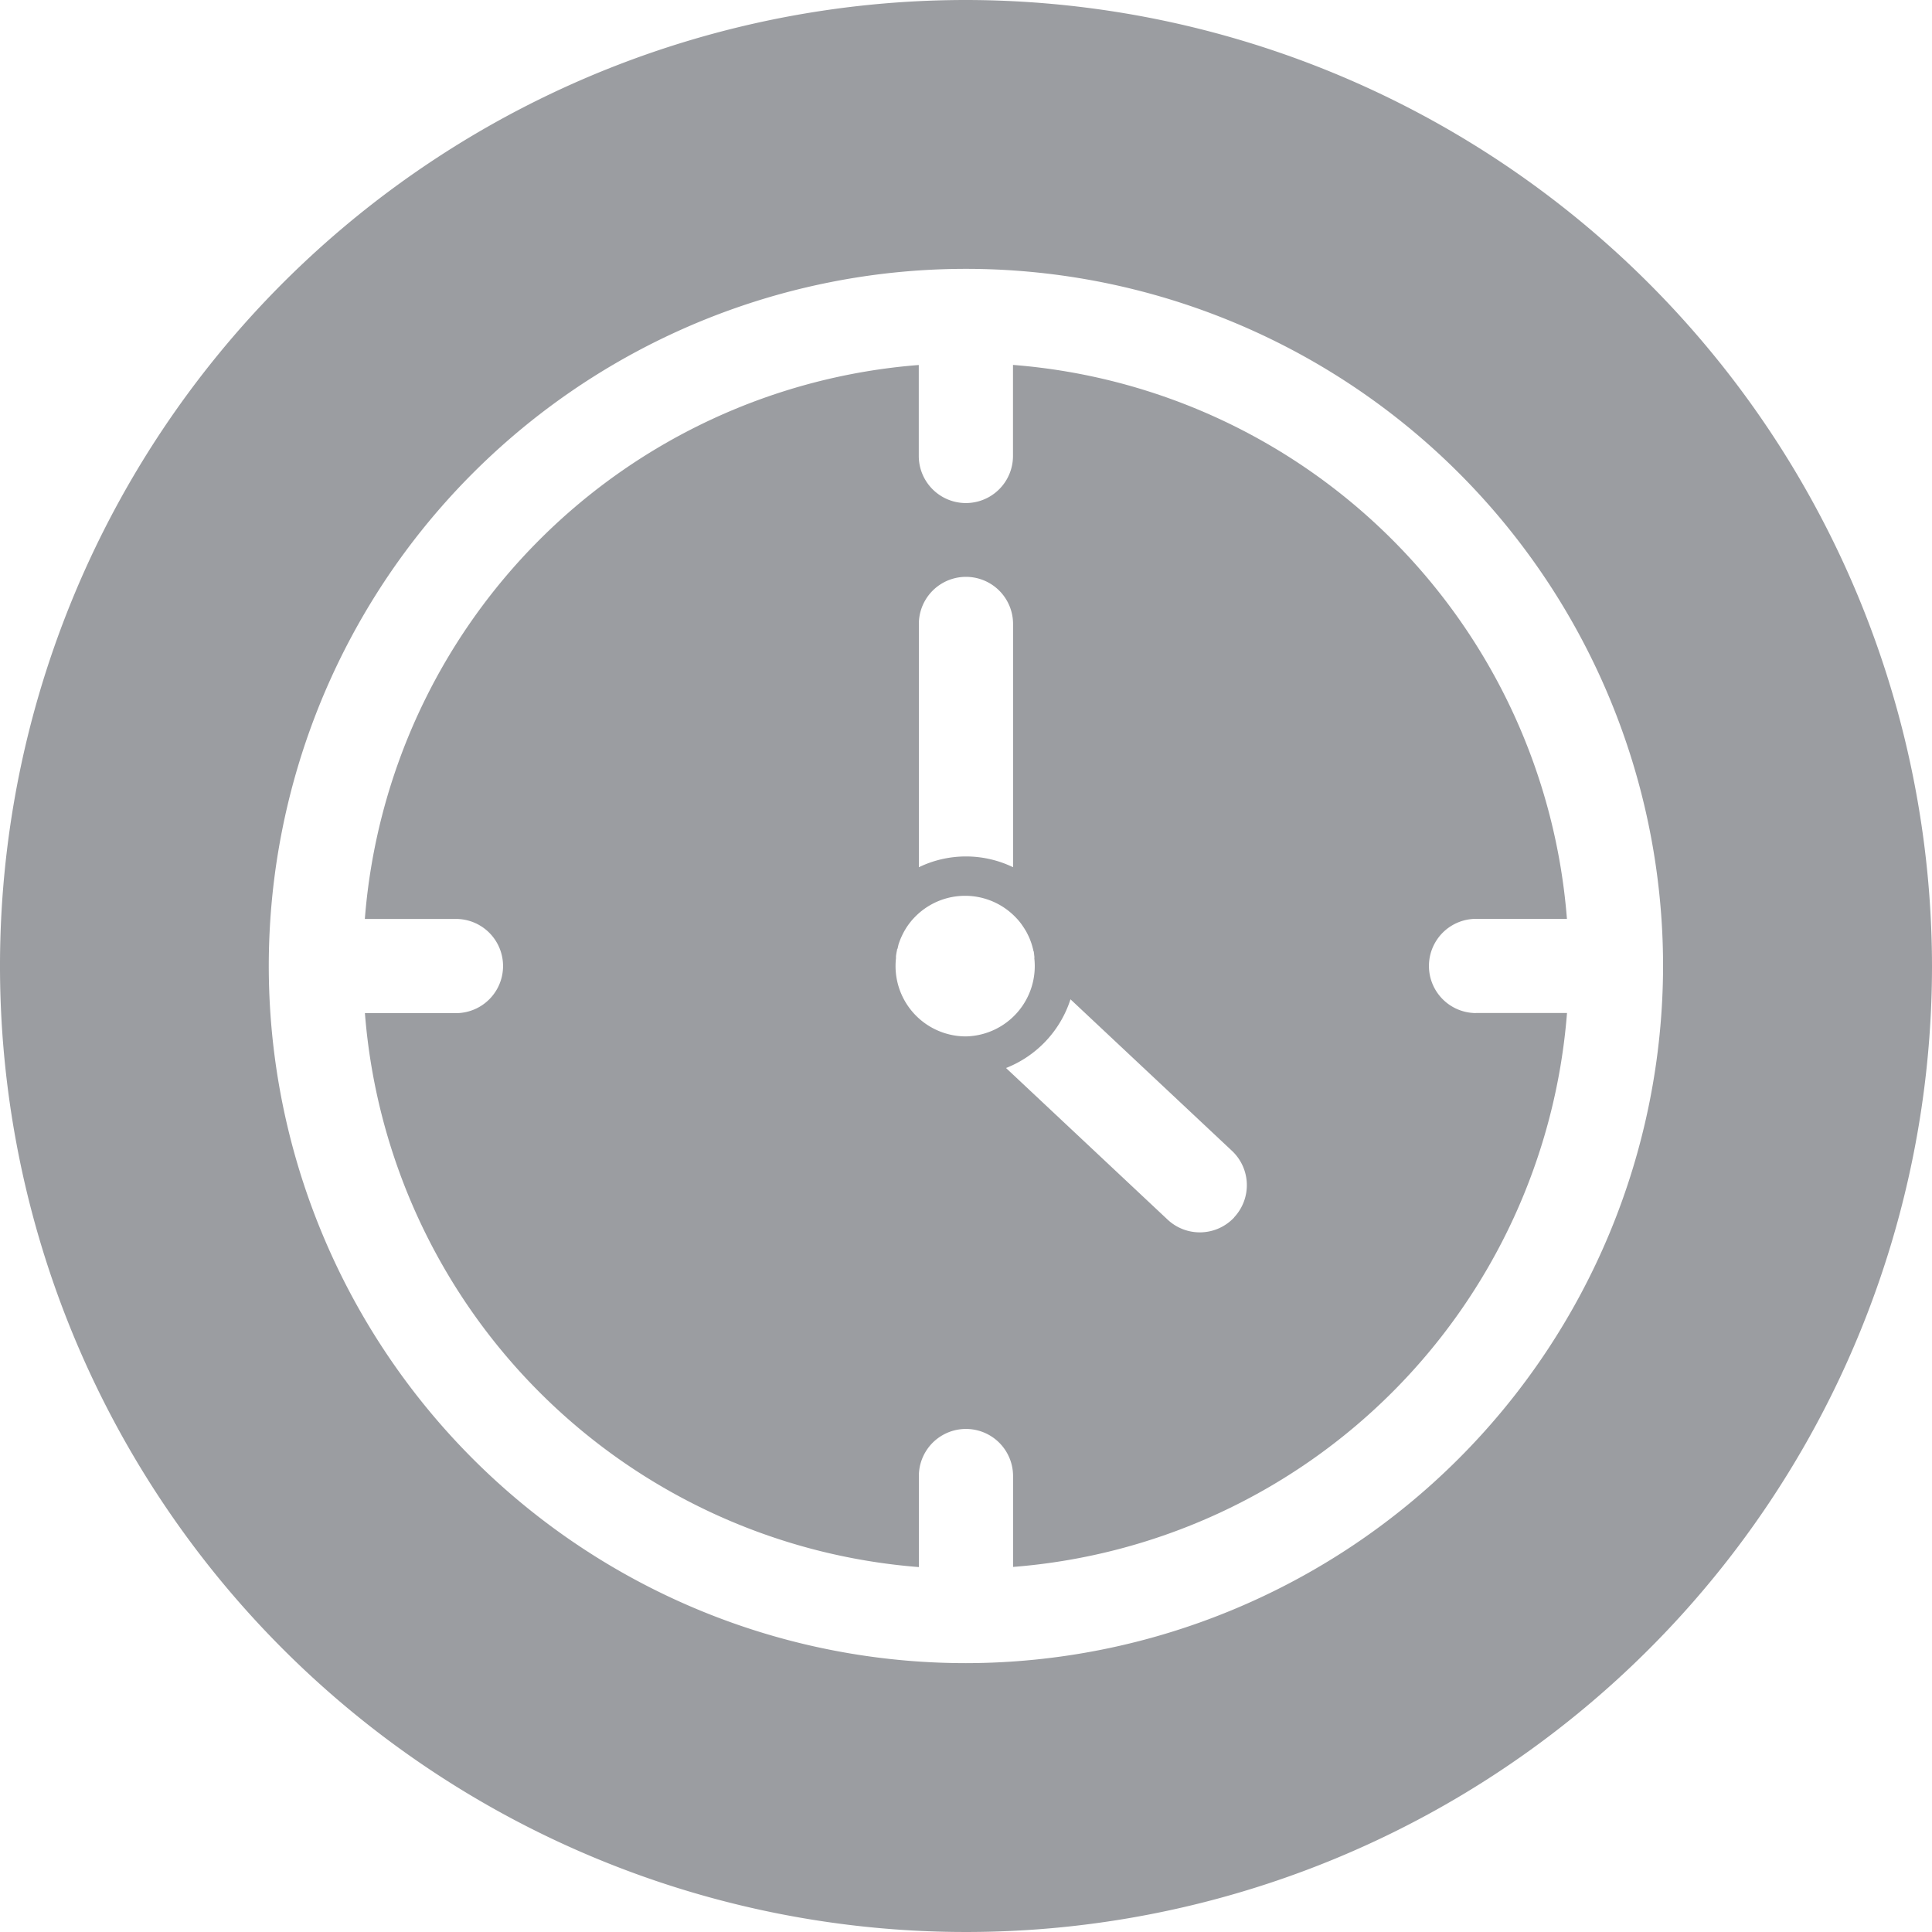 <svg id="Layer_1" data-name="Layer 1" xmlns="http://www.w3.org/2000/svg" viewBox="0 0 250 250"><defs><style>.cls-1{fill:#9b9da1;}</style></defs><title>2018-traverse-design-22-on</title><path class="cls-1" d="M191,131.09a6.09,6.09,0,0,1,0-12.19h11.76a78,78,0,0,0-71.68-71.68V59a6.09,6.09,0,1,1-12.19,0V47.23a78,78,0,0,0-71.68,71.68H59a6.09,6.09,0,0,1,0,12.19H47.22a78,78,0,0,0,71.68,71.68V191a6.09,6.09,0,1,1,12.19,0v11.76a78,78,0,0,0,71.68-71.68H191ZM118.9,80.74a6.09,6.09,0,1,1,12.19,0v31.48a14,14,0,0,0-12.19,0V80.74ZM125,134.11A9.1,9.1,0,0,1,115.94,124c0-.09,0-0.17,0-0.25s0.06-.46.11-0.69,0-.17.06-0.25,0.11-.45.18-0.67l0.07-.2c0.08-.23.17-0.46,0.27-0.68l0.07-.15c0.11-.24.23-0.47,0.36-0.7l0.06-.1c0.14-.24.3-0.48,0.46-0.7l0,0c0.18-.24.36-0.47,0.56-0.69h0q0.31-.34.65-0.65a9.07,9.07,0,0,1,12.19,0q0.34,0.31.65,0.65h0c0.2,0.22.39,0.45,0.56,0.69l0,0c0.16,0.23.32,0.46,0.46,0.7l0.06,0.09c0.13,0.22.25,0.46,0.36,0.69l0.07,0.15c0.1,0.22.19,0.45,0.27,0.68l0.07,0.2c0.07,0.22.13,0.44,0.19,0.67s0,0.16.06,0.25,0.08,0.46.11,0.69,0,0.17,0,.26A9.1,9.1,0,0,1,125,134.11Zm34.7,23.43a6.09,6.09,0,0,1-8.61.28l-20.91-19.62a14.24,14.24,0,0,0,8.34-8.89l20.91,19.62A6.09,6.09,0,0,1,159.69,157.53Z"/><path class="cls-1" d="M125,0A125,125,0,1,0,250,125,125.14,125.14,0,0,0,125,0Zm0,215.21A90.21,90.21,0,1,1,215.2,125,90.32,90.32,0,0,1,125,215.21Z"/></svg>